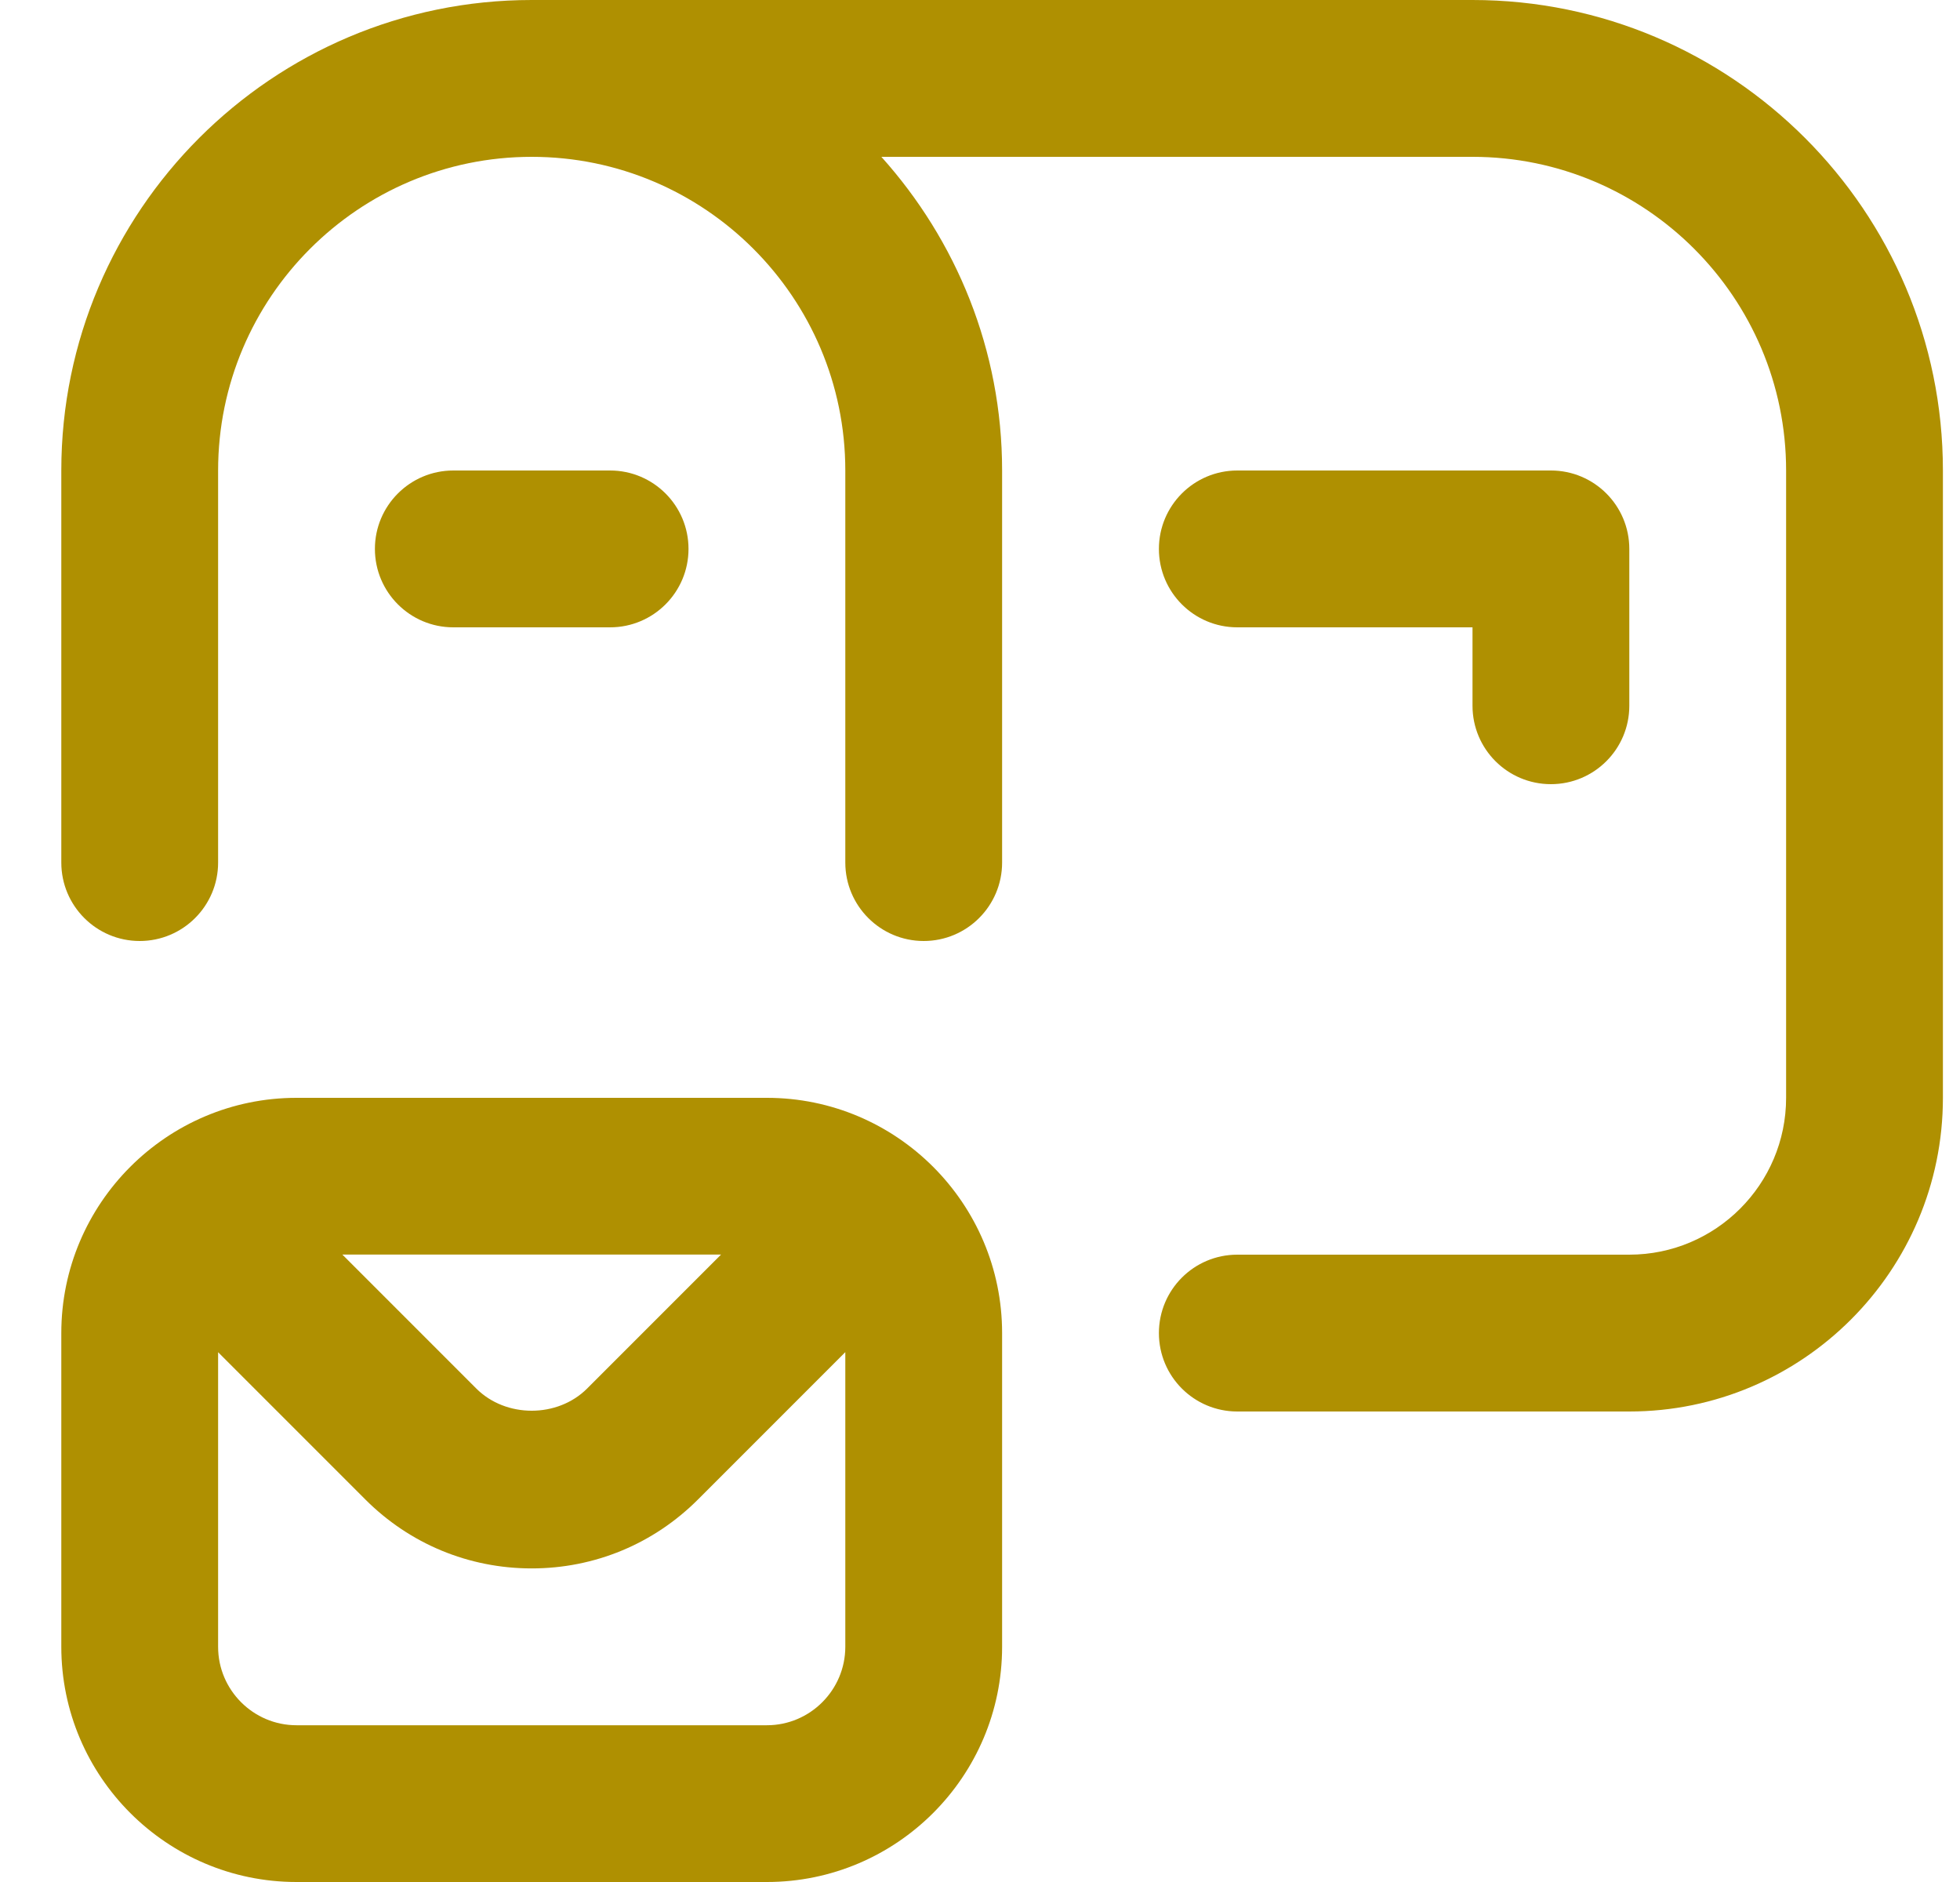 <?xml version="1.0" encoding="UTF-8"?> <svg xmlns="http://www.w3.org/2000/svg" width="25" height="24" viewBox="0 0 25 24" fill="none"><path d="M24.782 6V14C24.782 16.206 22.988 18 20.782 18H15.782C15.229 18 14.782 17.552 14.782 17C14.782 16.448 15.229 16 15.782 16H20.782C21.885 16 22.782 15.103 22.782 14V6C22.782 3.794 20.988 2 18.782 2H11.242C12.196 3.063 12.782 4.462 12.782 6V11C12.782 11.552 12.334 12 11.782 12C11.23 12 10.782 11.552 10.782 11V6C10.782 3.794 8.988 2 6.782 2C4.576 2 2.782 3.794 2.782 6V11C2.782 11.552 2.334 12 1.782 12C1.23 12 0.782 11.552 0.782 11V6C0.782 2.691 3.473 0 6.782 0H18.782C22.091 0 24.782 2.691 24.782 6ZM7.782 8C8.334 8 8.782 7.552 8.782 7C8.782 6.448 8.334 6 7.782 6H5.782C5.23 6 4.782 6.448 4.782 7C4.782 7.552 5.23 8 5.782 8H7.782ZM19.782 10C20.335 10 20.782 9.552 20.782 9V7C20.782 6.448 20.335 6 19.782 6H15.782C15.229 6 14.782 6.448 14.782 7C14.782 7.552 15.229 8 15.782 8H18.782V9C18.782 9.552 19.229 10 19.782 10ZM12.782 17V21C12.782 22.654 11.436 24 9.782 24H3.782C2.128 24 0.782 22.654 0.782 21V17C0.782 15.346 2.128 14 3.782 14H9.782C11.436 14 12.782 15.346 12.782 17ZM4.368 16L6.075 17.707C6.453 18.085 7.112 18.084 7.489 17.707L9.197 15.999H4.368V16ZM10.782 21V17.243L8.903 19.122C8.337 19.688 7.584 20.001 6.782 20.001C5.98 20.001 5.227 19.689 4.66 19.122L2.782 17.244V21.001C2.782 21.552 3.231 22.001 3.782 22.001H9.782C10.333 22.001 10.782 21.551 10.782 21Z" fill="#AF9001"></path></svg> 